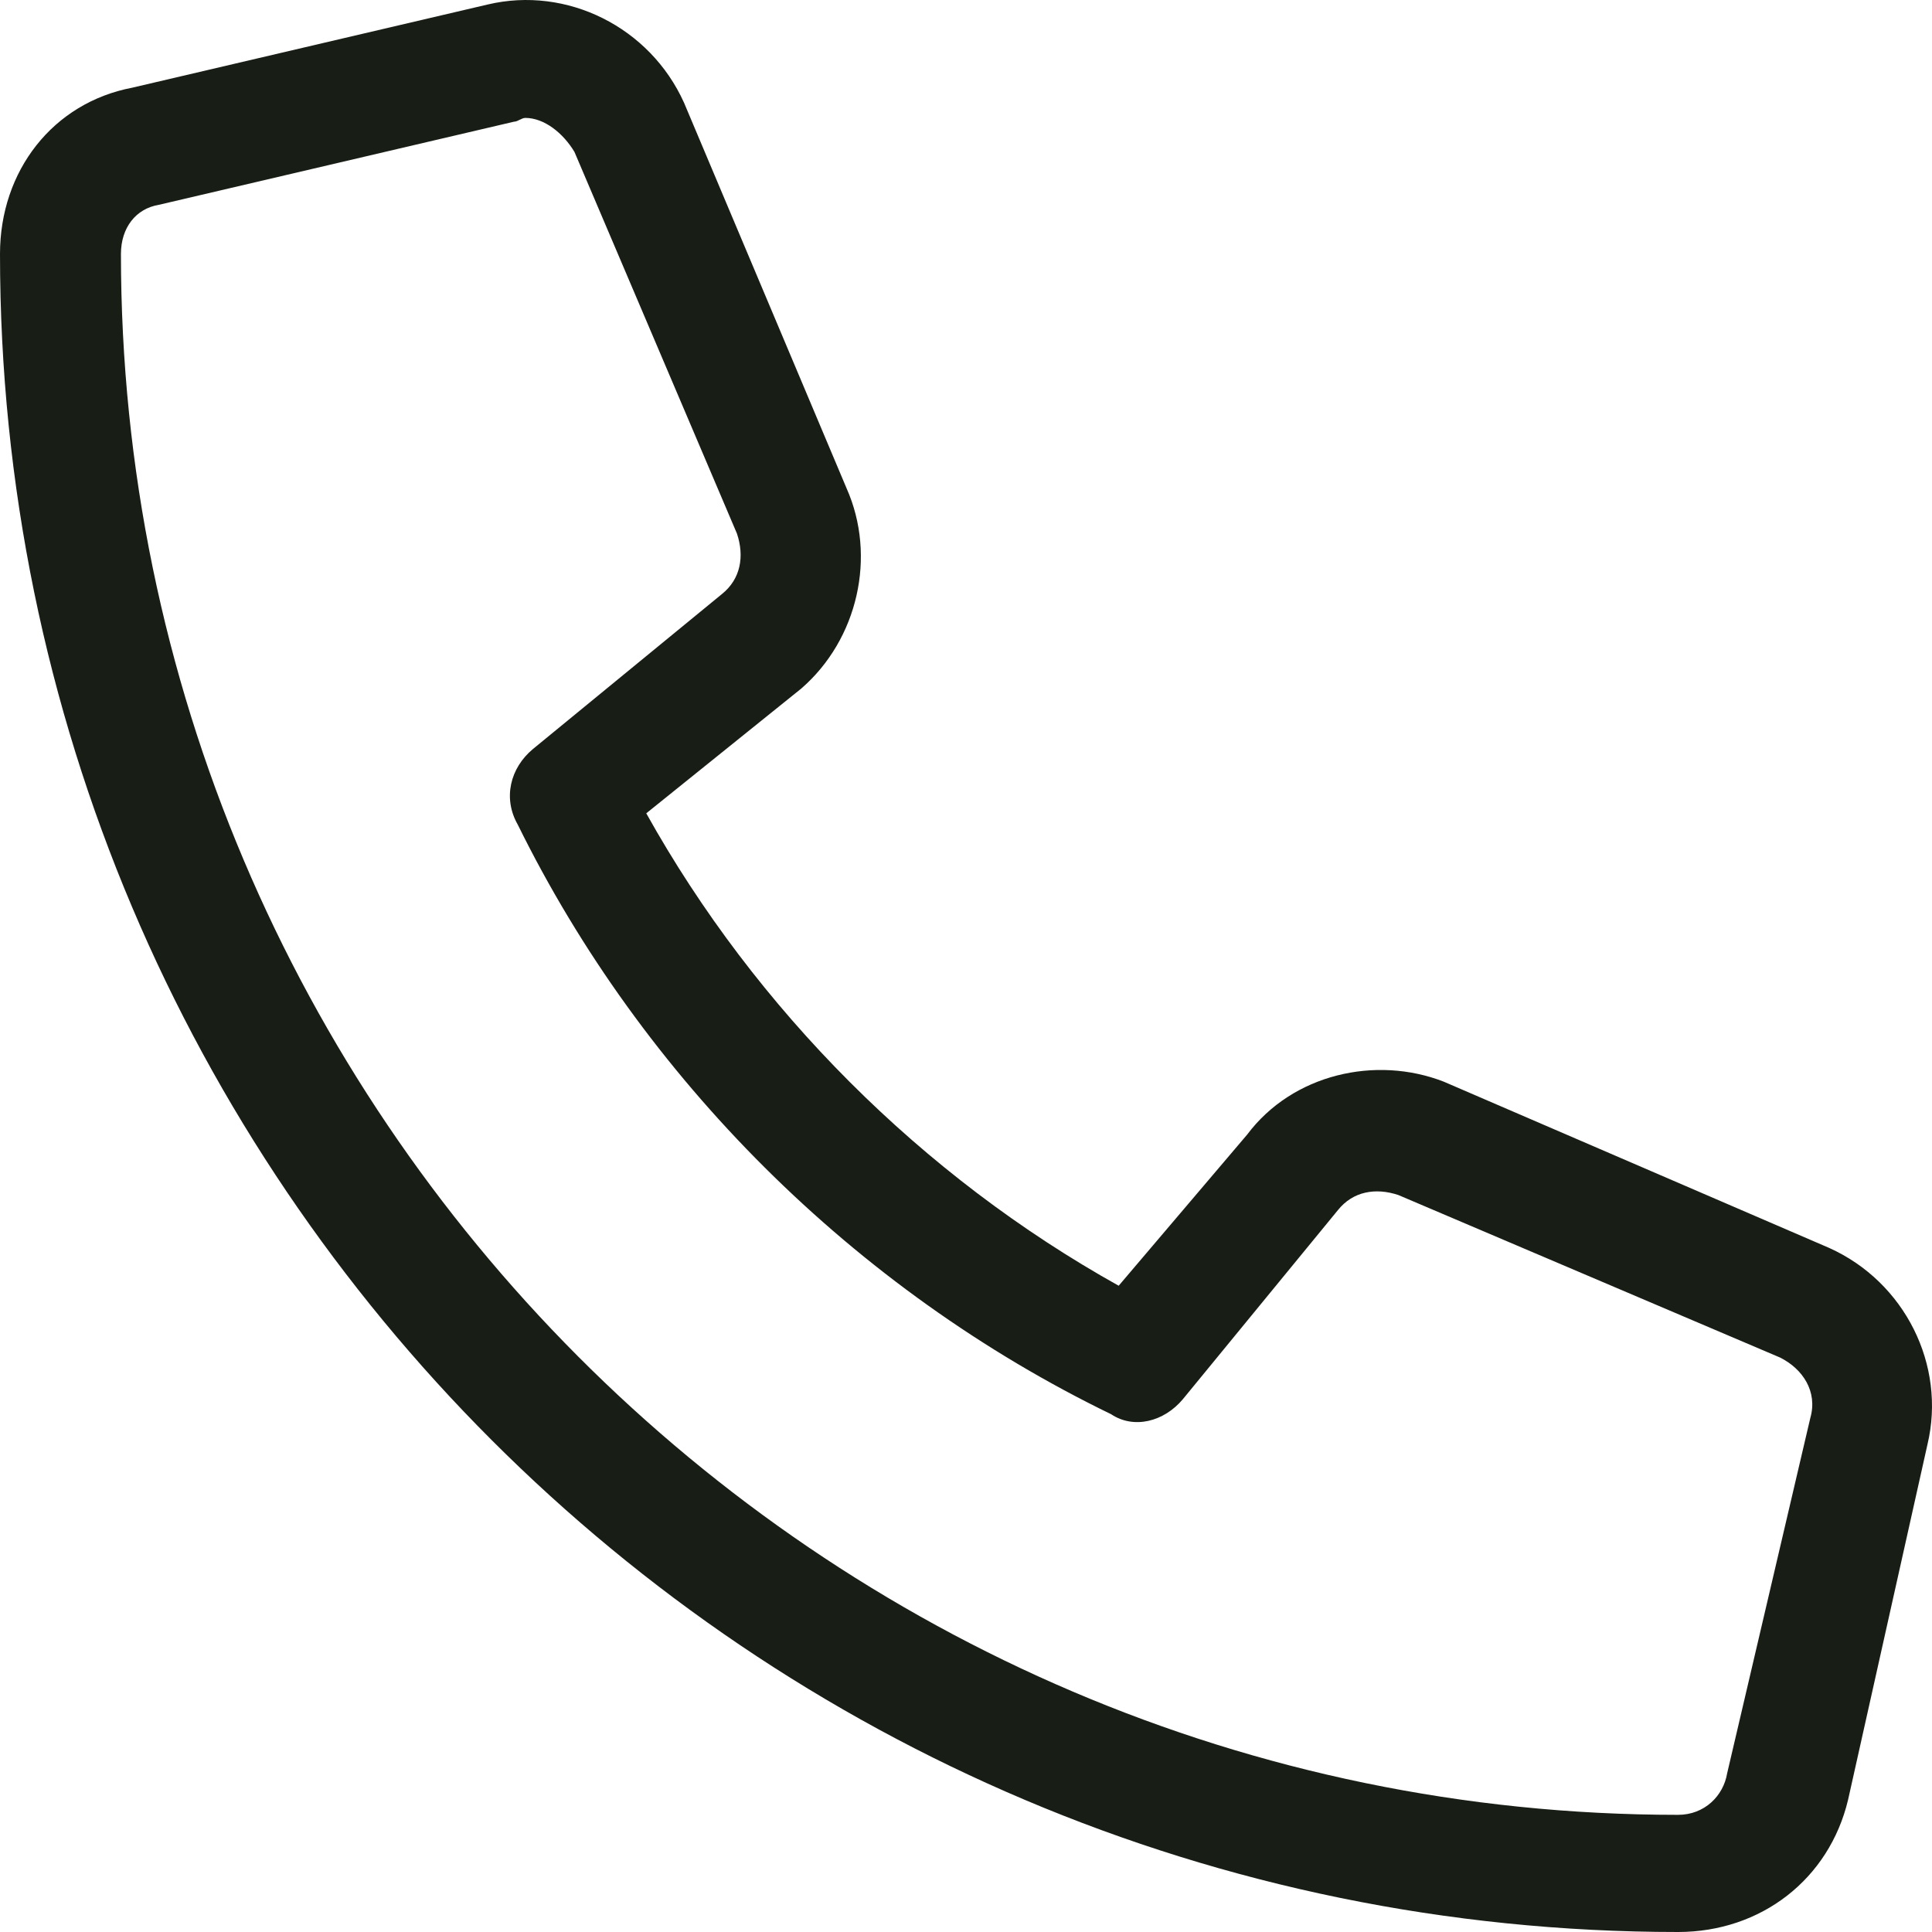 <svg width="1052" height="1052" viewBox="0 0 1052 1052" fill="none" xmlns="http://www.w3.org/2000/svg">
<path d="M996.025 679.52C1037.18 698.041 1059.82 743.315 1049.53 786.531L1006.31 979.973C996.025 1023.19 958.983 1052 913.709 1052C409.523 1052 0 642.477 0 138.291C0 93.017 28.811 55.975 72.027 47.743L265.469 2.47C308.685 -7.82 353.959 14.817 372.48 55.975L460.97 265.881C477.433 302.923 467.144 348.197 436.275 374.95L351.901 442.861C411.581 549.872 502.128 640.419 609.139 700.099L679.108 617.783C703.803 584.856 749.077 574.567 786.119 588.972L996.025 679.52ZM940.462 965.568L985.735 772.125C989.851 757.72 981.62 745.373 969.272 739.199L761.424 650.709C749.077 646.593 736.729 648.651 728.498 658.941L644.124 761.836C633.834 774.183 617.371 778.299 605.023 770.067C465.086 702.157 349.843 586.914 281.933 449.035C273.701 434.629 277.817 418.166 290.164 407.876L393.059 323.502C403.349 315.271 405.407 302.923 401.291 290.576L312.801 82.728C306.628 72.438 296.338 64.207 286.048 64.207C283.991 64.207 281.933 66.265 279.875 66.265L86.432 111.538C74.085 113.596 65.853 123.886 65.853 138.291C65.853 605.435 446.565 988.205 913.709 988.205C928.114 988.205 938.404 977.916 940.462 965.568Z" fill="#181E15"/>
</svg>

